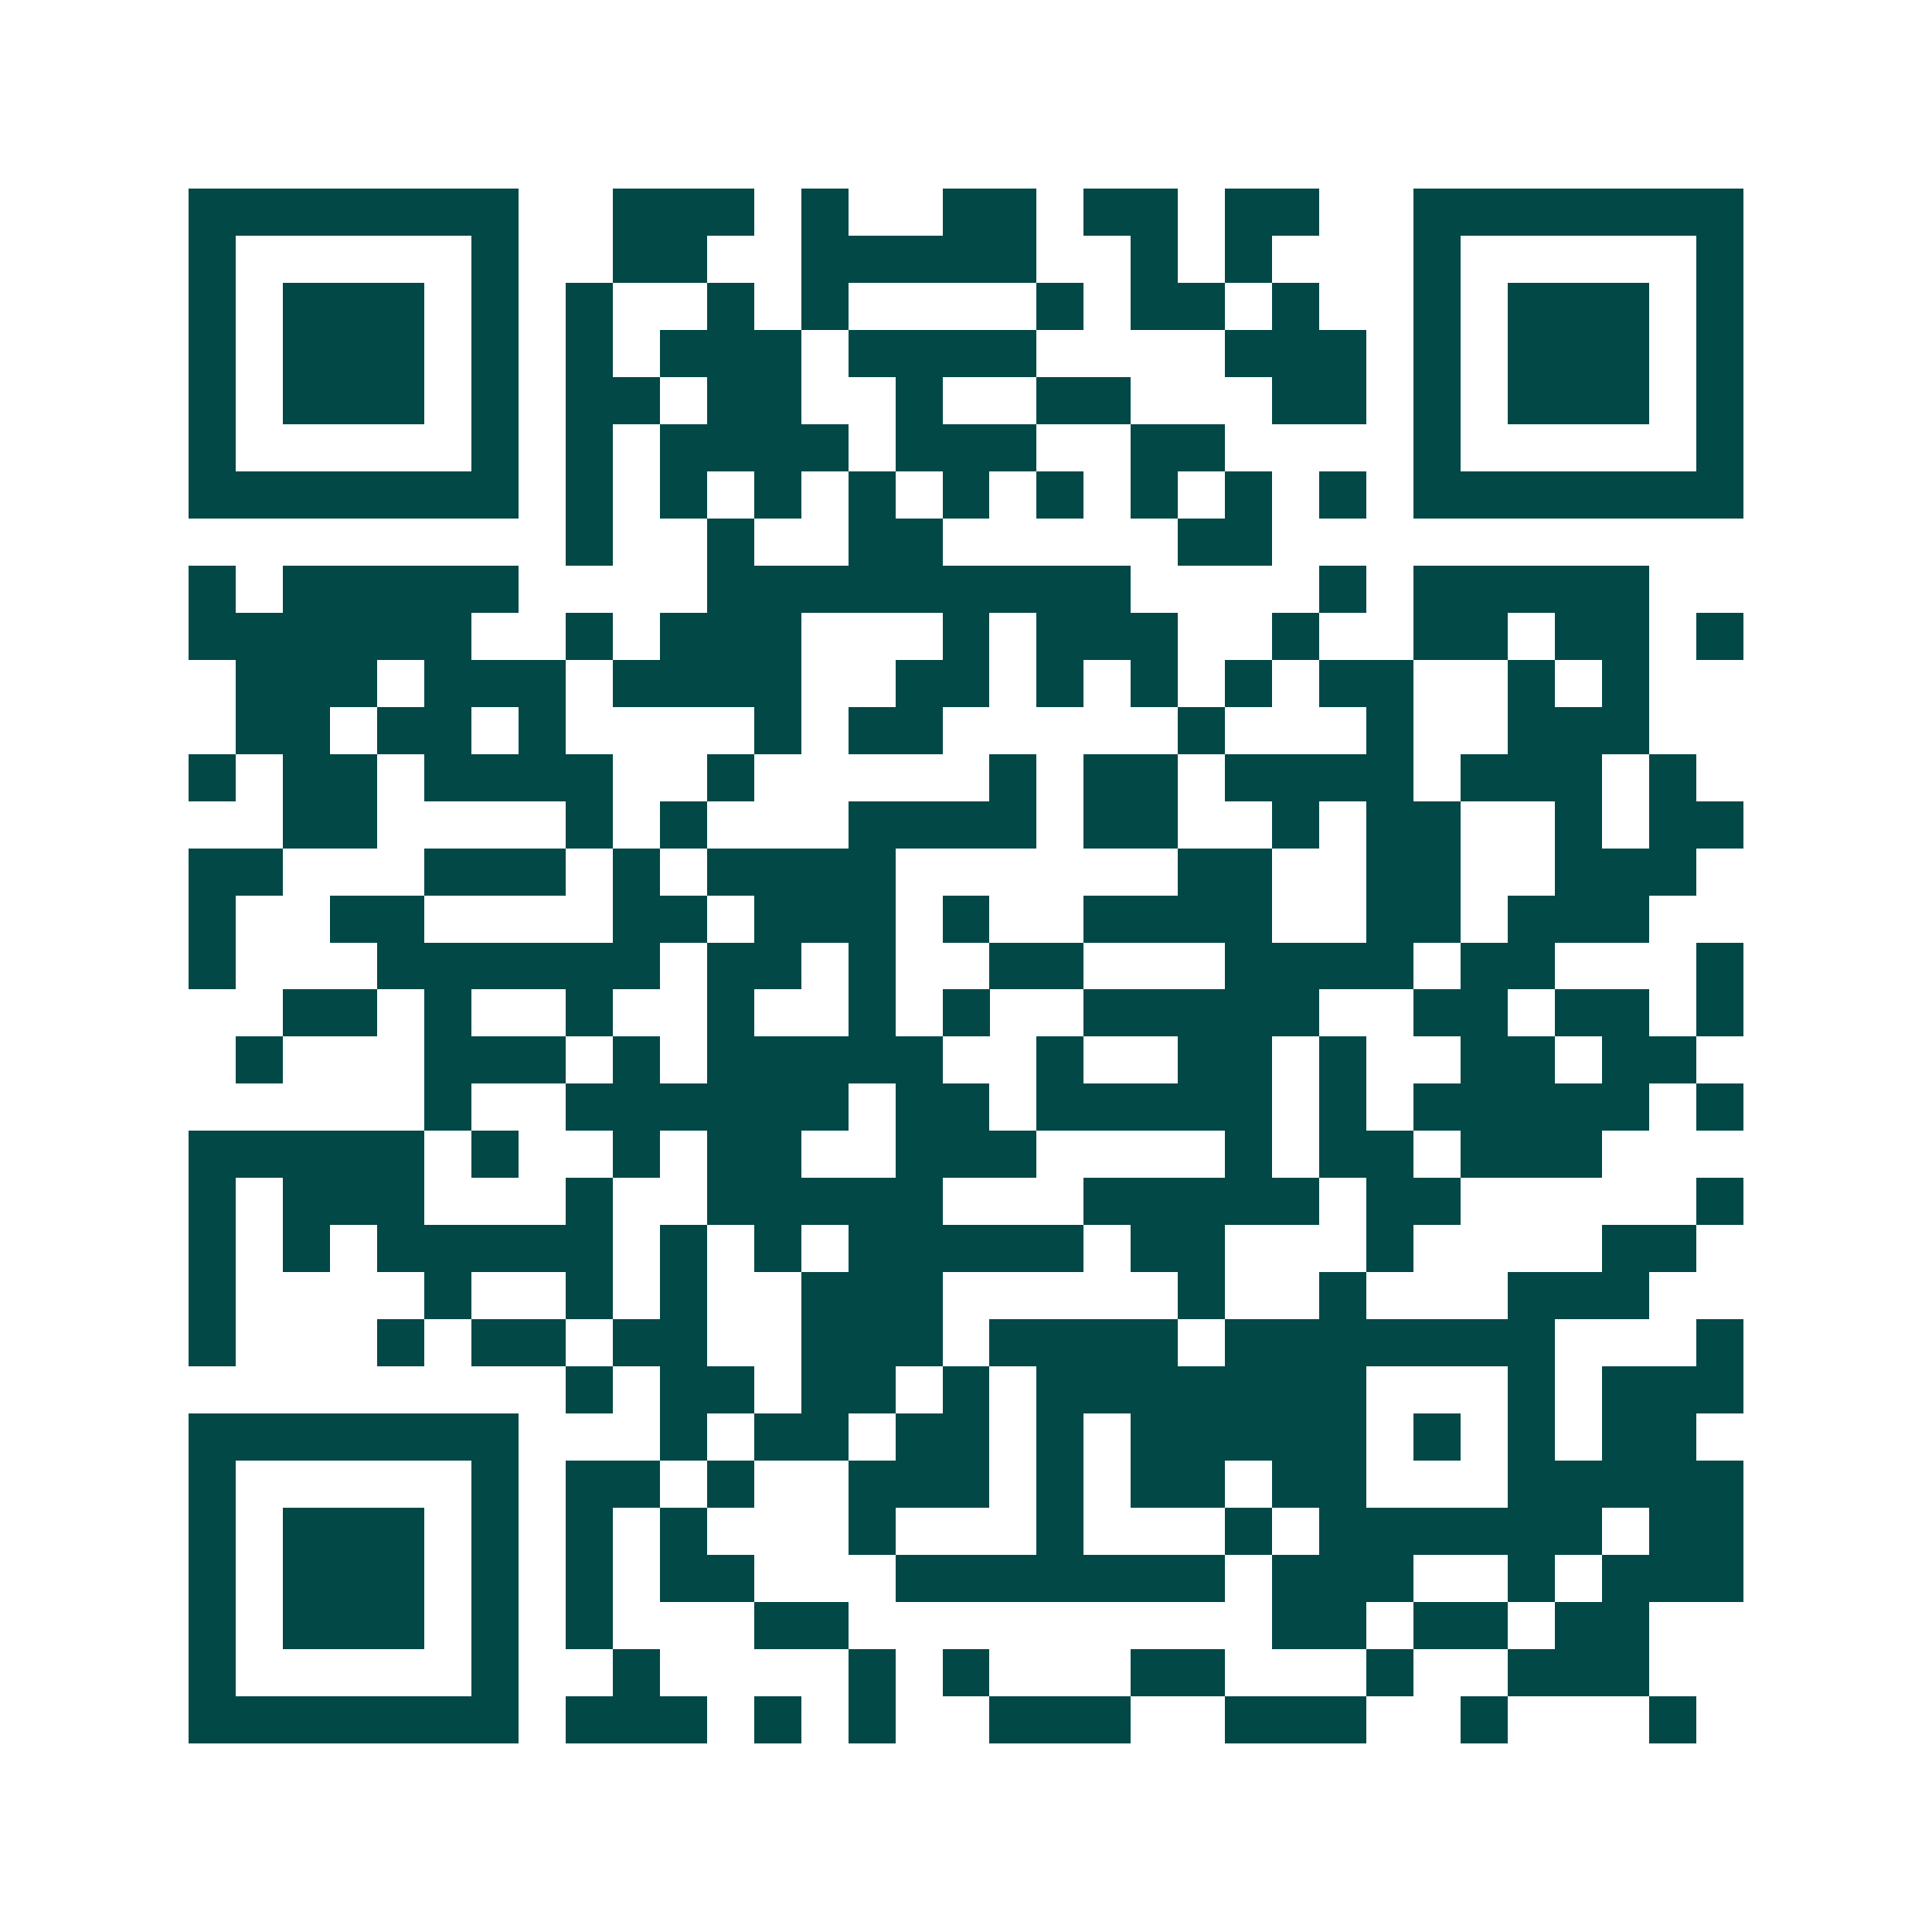 <svg xmlns="http://www.w3.org/2000/svg" width="200" height="200" viewBox="0 0 41 41" shape-rendering="crispEdges"><path fill="#ffffff" d="M0 0h41v41H0z"/><path stroke="#014847" d="M4 4.5h7m2 0h3m1 0h1m2 0h2m1 0h2m1 0h2m2 0h7M4 5.5h1m5 0h1m2 0h2m2 0h5m2 0h1m1 0h1m3 0h1m5 0h1M4 6.5h1m1 0h3m1 0h1m1 0h1m2 0h1m1 0h1m4 0h1m1 0h2m1 0h1m2 0h1m1 0h3m1 0h1M4 7.5h1m1 0h3m1 0h1m1 0h1m1 0h3m1 0h4m4 0h3m1 0h1m1 0h3m1 0h1M4 8.5h1m1 0h3m1 0h1m1 0h2m1 0h2m2 0h1m2 0h2m3 0h2m1 0h1m1 0h3m1 0h1M4 9.5h1m5 0h1m1 0h1m1 0h4m1 0h3m2 0h2m4 0h1m5 0h1M4 10.5h7m1 0h1m1 0h1m1 0h1m1 0h1m1 0h1m1 0h1m1 0h1m1 0h1m1 0h1m1 0h7M12 11.5h1m2 0h1m2 0h2m5 0h2M4 12.5h1m1 0h5m4 0h9m4 0h1m1 0h5M4 13.5h6m2 0h1m1 0h3m3 0h1m1 0h3m2 0h1m2 0h2m1 0h2m1 0h1M5 14.5h3m1 0h3m1 0h4m2 0h2m1 0h1m1 0h1m1 0h1m1 0h2m2 0h1m1 0h1M5 15.5h2m1 0h2m1 0h1m4 0h1m1 0h2m5 0h1m3 0h1m2 0h3M4 16.5h1m1 0h2m1 0h4m2 0h1m5 0h1m1 0h2m1 0h4m1 0h3m1 0h1M6 17.5h2m4 0h1m1 0h1m3 0h4m1 0h2m2 0h1m1 0h2m2 0h1m1 0h2M4 18.5h2m3 0h3m1 0h1m1 0h4m6 0h2m2 0h2m2 0h3M4 19.5h1m2 0h2m4 0h2m1 0h3m1 0h1m2 0h4m2 0h2m1 0h3M4 20.5h1m3 0h6m1 0h2m1 0h1m2 0h2m3 0h4m1 0h2m3 0h1M6 21.5h2m1 0h1m2 0h1m2 0h1m2 0h1m1 0h1m2 0h5m2 0h2m1 0h2m1 0h1M5 22.5h1m3 0h3m1 0h1m1 0h5m2 0h1m2 0h2m1 0h1m2 0h2m1 0h2M9 23.5h1m2 0h6m1 0h2m1 0h5m1 0h1m1 0h5m1 0h1M4 24.5h5m1 0h1m2 0h1m1 0h2m2 0h3m4 0h1m1 0h2m1 0h3M4 25.5h1m1 0h3m3 0h1m2 0h5m3 0h5m1 0h2m5 0h1M4 26.5h1m1 0h1m1 0h5m1 0h1m1 0h1m1 0h5m1 0h2m3 0h1m4 0h2M4 27.5h1m4 0h1m2 0h1m1 0h1m2 0h3m5 0h1m2 0h1m3 0h3M4 28.5h1m3 0h1m1 0h2m1 0h2m2 0h3m1 0h4m1 0h7m3 0h1M12 29.5h1m1 0h2m1 0h2m1 0h1m1 0h7m3 0h1m1 0h3M4 30.5h7m3 0h1m1 0h2m1 0h2m1 0h1m1 0h5m1 0h1m1 0h1m1 0h2M4 31.5h1m5 0h1m1 0h2m1 0h1m2 0h3m1 0h1m1 0h2m1 0h2m3 0h5M4 32.5h1m1 0h3m1 0h1m1 0h1m1 0h1m3 0h1m3 0h1m3 0h1m1 0h6m1 0h2M4 33.5h1m1 0h3m1 0h1m1 0h1m1 0h2m3 0h7m1 0h3m2 0h1m1 0h3M4 34.5h1m1 0h3m1 0h1m1 0h1m3 0h2m9 0h2m1 0h2m1 0h2M4 35.5h1m5 0h1m2 0h1m4 0h1m1 0h1m3 0h2m3 0h1m2 0h3M4 36.5h7m1 0h3m1 0h1m1 0h1m2 0h3m2 0h3m2 0h1m3 0h1"/></svg>
